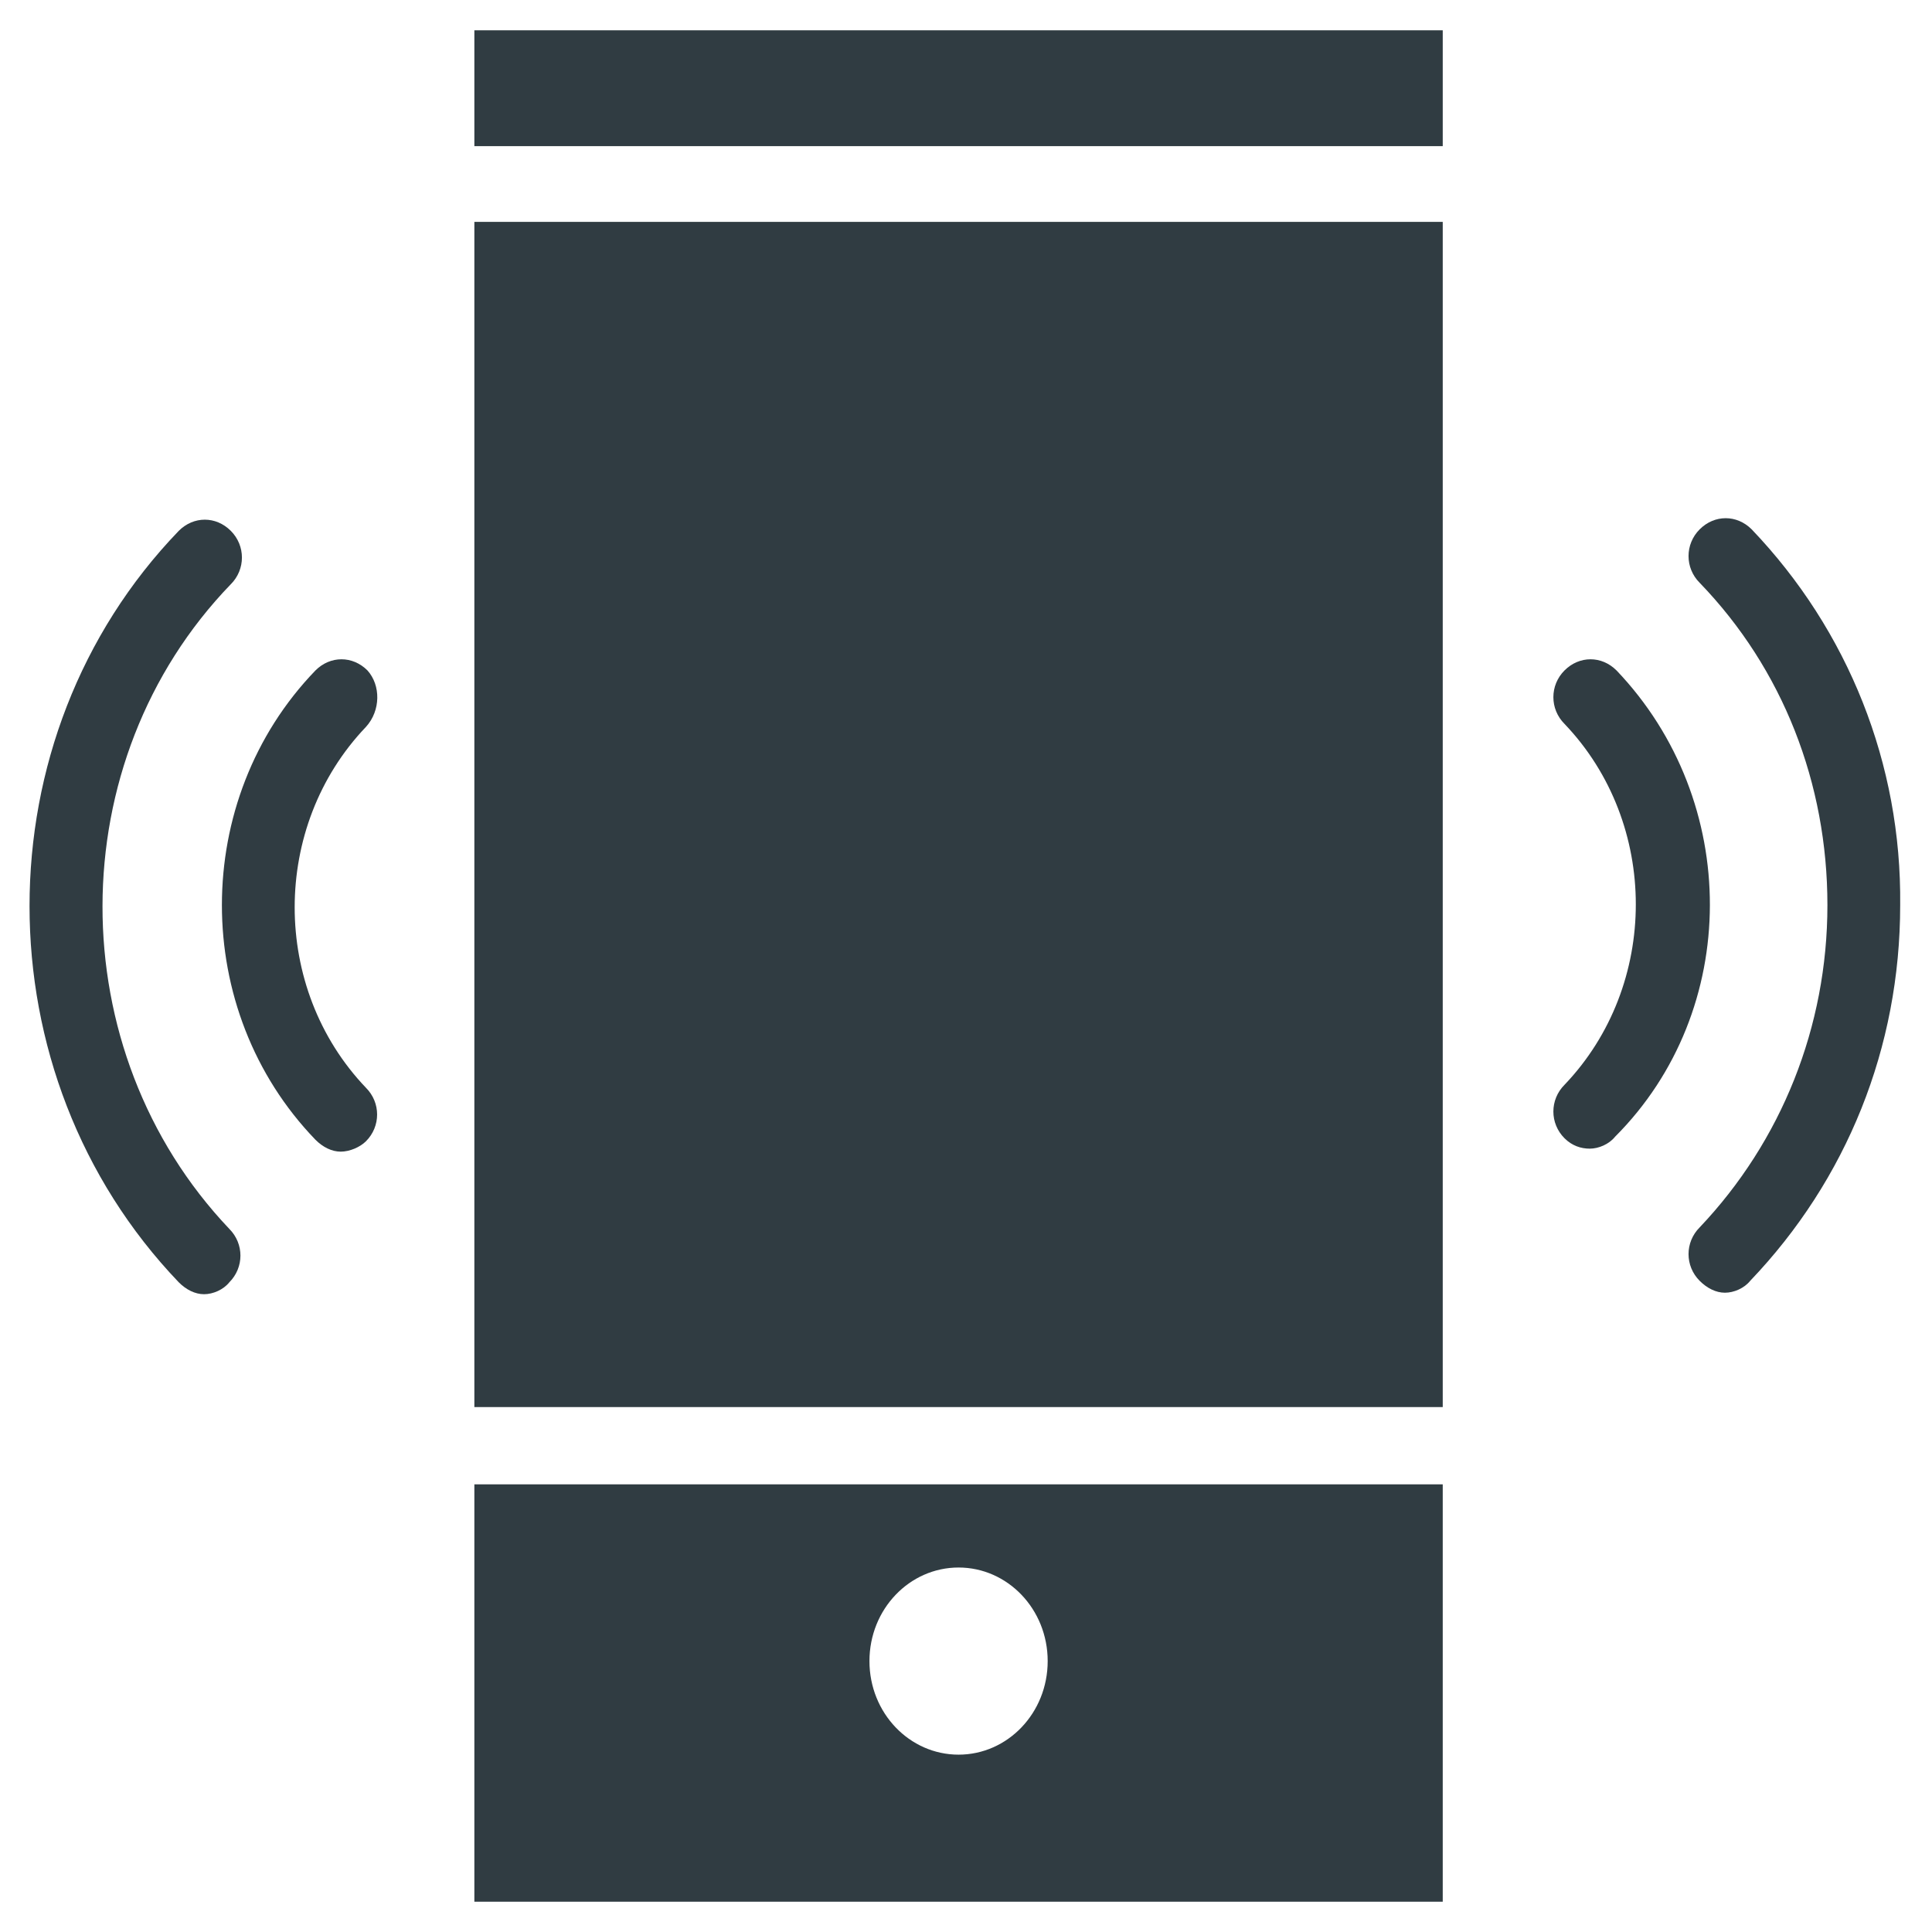 <?xml version="1.0" encoding="UTF-8"?>
<!-- Uploaded to: ICON Repo, www.svgrepo.com, Generator: ICON Repo Mixer Tools -->
<svg width="800px" height="800px" version="1.1" viewBox="144 144 512 512" xmlns="http://www.w3.org/2000/svg">
 <g fill="#303c42">
  <path d="m572.39 321.67c-3.938-3.938-9.84-3.938-13.777 0s-3.938 10.234 0 14.168c25.191 26.371 25.191 69.273 0 95.645-3.938 3.938-3.938 10.234 0 14.168 1.969 1.969 4.328 2.754 6.691 2.754 2.363 0 5.117-1.18 6.691-3.148 33.457-33.453 33.457-88.949 0.395-123.59z"/>
  <path d="m608.21 284.28c-3.938-3.938-9.84-3.938-13.777 0s-3.938 10.234 0 14.168c22.043 22.828 33.852 53.137 33.852 85.41s-12.203 62.582-33.852 85.41c-3.938 3.938-3.938 10.234 0 14.168 1.969 1.969 4.328 3.148 6.691 3.148 2.363 0 5.117-1.18 6.691-3.148 25.586-26.766 39.754-61.797 39.754-99.582 0.395-37.387-13.777-72.812-39.359-99.574z"/>
  <path d="m241.38 321.67c-3.938-3.938-9.84-3.938-13.777 0-33.062 34.242-33.062 90.133 0 124.38 1.969 1.969 4.328 3.148 6.691 3.148s5.117-1.18 6.691-2.754c3.938-3.938 3.938-10.234 0-14.168-25.191-26.371-25.191-69.273 0-95.645 3.934-4.332 3.934-11.023 0.395-14.961z"/>
  <path d="m205.16 298.84c3.938-3.938 3.938-10.234 0-14.168-3.938-3.938-9.84-3.938-13.777 0-52.742 54.711-52.742 144.06 0 199.16 1.969 1.969 4.328 3.148 6.691 3.148s5.117-1.18 6.691-3.148c3.938-3.938 3.938-10.234 0-14.168-44.867-47.238-44.867-123.99 0.395-170.83z"/>
  <path d="m269.71 152.03h256.63v30.699h-256.63z"/>
  <path d="m269.71 647.97h256.63v-110.6h-256.63zm128.32-88.562c12.988 0 23.617 11.02 23.617 24.797s-10.629 24.797-23.617 24.797-23.617-11.02-23.617-24.797c0-13.773 10.629-24.797 23.617-24.797z"/>
  <path d="m269.71 202.8h256.63v314.09h-256.63z"/>
 </g>
</svg>